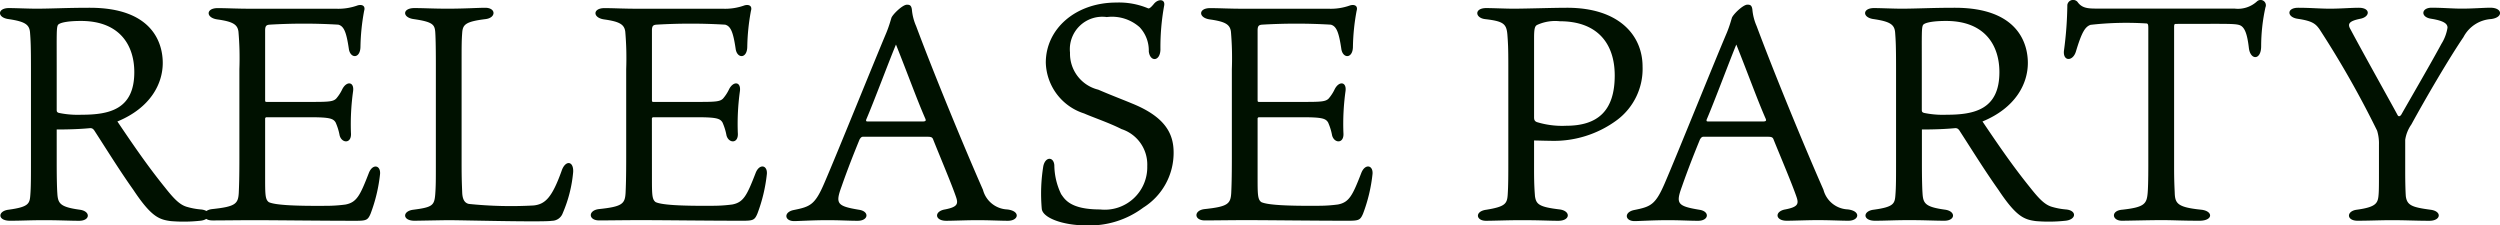 <svg xmlns="http://www.w3.org/2000/svg" width="195.754" height="17.648" viewBox="0 0 195.754 17.648"><path d="M8.328-7.2c.216-.024.312.024.456.264,1.056,1.632,1.944,3.072,3,4.56C13.2-.24,13.824-.048,14.712.072a12.083,12.083,0,0,0,2.28-.024c.912-.072.96-.816.072-.888a5.442,5.442,0,0,1-1.128-.216c-.528-.168-.96-.6-1.68-1.512-1.416-1.752-2.568-3.456-3.72-5.16,2.616-1.08,3.552-2.976,3.552-4.584,0-1.488-.744-4.32-5.712-4.32-1.848,0-3,.072-4.2.072-.576,0-1.656-.048-2.136-.048-.912,0-.936.744-.024.864,1.3.192,1.632.432,1.68,1.056s.072,1.056.072,2.832v7.1c0,1.488,0,2.136-.048,2.76-.048.7-.12.96-1.7,1.176-.864.1-.888.864.1.864C2.9.048,3.7,0,4.776,0c1.2,0,2.04.048,2.76.048.888,0,.912-.744.072-.864-1.584-.216-1.728-.5-1.776-1.3-.024-.312-.048-1.128-.048-2.352V-7.1C6.624-7.1,7.584-7.128,8.328-7.2ZM5.784-8.64v-3.336c0-2.64-.024-3.1.1-3.312.144-.192.816-.312,1.8-.312,3.048,0,4.176,1.92,4.176,4.008,0,2.9-1.92,3.336-4.128,3.336A7.284,7.284,0,0,1,5.952-8.4C5.808-8.448,5.784-8.5,5.784-8.64Zm16.32.7a.112.112,0,0,1,.12-.12h3.384c1.56,0,1.824.1,2.016.408a4.4,4.4,0,0,1,.312,1.008c.168.648.96.672.888-.192a18.6,18.6,0,0,1,.168-3.264c.1-.744-.5-.816-.84-.168a3.248,3.248,0,0,1-.48.744c-.24.24-.576.264-1.92.264H22.224c-.1,0-.12-.024-.12-.144v-5.448c0-.36.1-.432.336-.456a45.041,45.041,0,0,1,5.4,0c.432.12.624.576.816,1.872.1.792.888.816.912-.12a16.857,16.857,0,0,1,.288-2.832c.12-.384-.144-.528-.5-.432a4.462,4.462,0,0,1-1.7.264H21.024c-1.176,0-1.9-.048-2.64-.048-.936,0-.936.768,0,.888,1.176.168,1.56.384,1.632.96a24.124,24.124,0,0,1,.072,2.928V-4.9c0,1.584-.024,2.256-.048,2.76-.048.864-.264,1.08-2.088,1.272-.864.1-.84.888.024.888C18.456.024,20.3,0,21.12,0c1.8,0,5.4.048,8.064.048.84,0,.96-.048,1.176-.552a12.4,12.4,0,0,0,.744-3.12c.048-.7-.6-.816-.888-.048-.672,1.728-.936,2.28-1.824,2.448a11.394,11.394,0,0,1-1.464.1c-2.664.024-4.08-.072-4.536-.288-.288-.216-.288-.6-.288-2.04Zm15.384,3.48v-7.728c0-1.488,0-1.872.048-2.5s.264-.864,1.824-1.056c.84-.1.84-.888-.024-.888-.552,0-1.608.072-2.952.072-1.08,0-1.872-.048-2.592-.048-.96,0-.96.744-.048.864,1.488.216,1.632.432,1.68,1.008.024.312.048,1.056.048,2.5V-4.3c0,1.176,0,1.632-.048,2.28-.072.864-.216,1.008-1.7,1.2-.888.1-.888.864.072.864C33.84.048,36.12,0,36.48,0c1.008,0,7.416.168,8.088.048a.9.9,0,0,0,.84-.6,10.405,10.405,0,0,0,.816-3.216c.048-.888-.624-.96-.912-.072-.744,2.064-1.272,2.592-2.184,2.688a32.03,32.03,0,0,1-5.064-.12c-.36-.072-.5-.384-.528-.864C37.512-2.784,37.488-3.216,37.488-4.464Zm14.9-3.48a.112.112,0,0,1,.12-.12H55.9c1.56,0,1.824.1,2.016.408a4.4,4.4,0,0,1,.312,1.008c.168.648.96.672.888-.192A18.6,18.6,0,0,1,59.28-10.1c.1-.744-.5-.816-.84-.168a3.248,3.248,0,0,1-.48.744c-.24.24-.576.264-1.92.264H52.512c-.1,0-.12-.024-.12-.144v-5.448c0-.36.1-.432.336-.456a45.041,45.041,0,0,1,5.4,0c.432.12.624.576.816,1.872.1.792.888.816.912-.12a16.857,16.857,0,0,1,.288-2.832c.12-.384-.144-.528-.5-.432a4.462,4.462,0,0,1-1.7.264H51.312c-1.176,0-1.9-.048-2.64-.048-.936,0-.936.768,0,.888,1.176.168,1.56.384,1.632.96a24.124,24.124,0,0,1,.072,2.928V-4.9c0,1.584-.024,2.256-.048,2.76-.048.864-.264,1.08-2.088,1.272-.864.1-.84.888.024.888.48,0,2.328-.024,3.144-.024,1.8,0,5.4.048,8.064.048.84,0,.96-.048,1.176-.552a12.4,12.4,0,0,0,.744-3.12c.048-.7-.6-.816-.888-.048-.672,1.728-.936,2.28-1.824,2.448a11.394,11.394,0,0,1-1.464.1c-2.664.024-4.08-.072-4.536-.288-.288-.216-.288-.6-.288-2.04ZM65.9-2.928C65.16-1.2,64.8-1.056,63.48-.792c-.792.168-.72.864.048.864C63.864.072,65.016,0,66.1,0c1.056,0,1.7.048,2.4.048.864,0,.936-.744.1-.864-1.728-.288-1.848-.48-1.368-1.8.528-1.512,1.032-2.76,1.416-3.7.072-.12.144-.216.264-.216h5.04c.336,0,.408.048.48.264C75-4.848,75.864-2.808,76.2-1.824c.192.552.12.792-.864.984-.864.144-.816.888.1.888.5,0,1.656-.048,2.424-.048.936,0,1.848.048,2.4.048.864,0,1.008-.768-.048-.888a2.06,2.06,0,0,1-1.9-1.536C76.8-5.808,74.448-11.52,73.08-15.192a4.115,4.115,0,0,1-.336-1.32c-.048-.288-.144-.36-.384-.36-.36,0-1.176.816-1.224,1.056-.048.144-.168.6-.384,1.128C69.7-12.192,66.936-5.328,65.9-2.928ZM71.5-13.752c.96,2.4,1.656,4.344,2.3,5.808.048.12.072.216-.216.216H69.312c-.144,0-.168-.024-.144-.144C69.768-9.264,71.04-12.672,71.5-13.752ZM93.24-5.3c0-1.464-.648-2.784-3.264-3.84-.864-.36-1.584-.624-2.64-1.08a2.9,2.9,0,0,1-2.208-2.9,2.541,2.541,0,0,1,2.88-2.784,3.256,3.256,0,0,1,2.568.792,2.657,2.657,0,0,1,.72,1.9c.1.84.888.792.912-.144A18.152,18.152,0,0,1,92.5-16.8c.1-.528-.48-.552-.816-.12-.24.288-.36.36-.432.336a5.879,5.879,0,0,0-2.5-.456c-3.192,0-5.52,2.064-5.52,4.7a4.3,4.3,0,0,0,3,3.984c.648.288,1.992.744,2.928,1.224a2.917,2.917,0,0,1,2.016,2.9A3.327,3.327,0,0,1,87.48-.84c-2.328,0-2.76-.792-3.048-1.2A5.322,5.322,0,0,1,83.9-4.3c-.048-.672-.7-.7-.864.072a13.469,13.469,0,0,0-.12,3.336c.072.72,1.68,1.3,3.456,1.3A7.015,7.015,0,0,0,90.864-.984,5.053,5.053,0,0,0,93.24-5.3Zm6.576-2.64a.112.112,0,0,1,.12-.12h3.384c1.56,0,1.824.1,2.016.408a4.4,4.4,0,0,1,.312,1.008c.168.648.96.672.888-.192A18.6,18.6,0,0,1,106.7-10.1c.1-.744-.5-.816-.84-.168a3.248,3.248,0,0,1-.48.744c-.24.24-.576.264-1.92.264H99.936c-.1,0-.12-.024-.12-.144v-5.448c0-.36.1-.432.336-.456a45.04,45.04,0,0,1,5.4,0c.432.12.624.576.816,1.872.1.792.888.816.912-.12a16.857,16.857,0,0,1,.288-2.832c.12-.384-.144-.528-.5-.432a4.462,4.462,0,0,1-1.7.264H98.736c-1.176,0-1.9-.048-2.64-.048-.936,0-.936.768,0,.888,1.176.168,1.56.384,1.632.96a24.124,24.124,0,0,1,.072,2.928V-4.9c0,1.584-.024,2.256-.048,2.76-.048.864-.264,1.08-2.088,1.272-.864.1-.84.888.024.888.48,0,2.328-.024,3.144-.024,1.8,0,5.4.048,8.064.048.84,0,.96-.048,1.176-.552a12.4,12.4,0,0,0,.744-3.12c.048-.7-.6-.816-.888-.048-.672,1.728-.936,2.28-1.824,2.448a11.394,11.394,0,0,1-1.464.1c-2.664.024-4.08-.072-4.536-.288-.288-.216-.288-.6-.288-2.04Zm21.648,1.7c.216,0,.888.024,1.224.024a8.3,8.3,0,0,0,5.28-1.632,5,5,0,0,0,1.992-4.176c0-2.472-1.872-4.608-5.9-4.608-1.176,0-3.144.072-4.248.072-.5,0-1.656-.048-2.088-.048-.96,0-.888.768-.1.864,1.44.168,1.68.36,1.752,1.224.048.648.072,1.032.072,2.376v7.2c0,1.488,0,2.208-.048,2.952-.048.7-.192.936-1.68,1.176-.912.12-.816.864-.024.864.576,0,1.728-.048,2.736-.048,1.584,0,2.184.048,2.928.048.96,0,.984-.768.12-.888-1.632-.192-1.848-.408-1.944-1.032-.024-.336-.072-.84-.072-2.04Zm0-1.824v-6.168c0-.72.048-.96.24-1.056a3.383,3.383,0,0,1,1.776-.288c2.952,0,4.3,1.752,4.3,4.248,0,2.808-1.368,3.936-3.816,3.936a6.746,6.746,0,0,1-2.28-.288C121.512-7.752,121.464-7.848,121.464-8.064Zm10.248,5.136c-.744,1.728-1.1,1.872-2.424,2.136-.792.168-.72.864.048.864.336,0,1.488-.072,2.568-.072,1.056,0,1.7.048,2.4.048.864,0,.936-.744.1-.864-1.728-.288-1.848-.48-1.368-1.8.528-1.512,1.032-2.76,1.416-3.7.072-.12.144-.216.264-.216h5.04c.336,0,.408.048.48.264.576,1.416,1.44,3.456,1.776,4.44.192.552.12.792-.864.984-.864.144-.816.888.1.888.5,0,1.656-.048,2.424-.048.936,0,1.848.048,2.4.048.864,0,1.008-.768-.048-.888a2.06,2.06,0,0,1-1.9-1.536c-1.512-3.432-3.864-9.144-5.232-12.816a4.115,4.115,0,0,1-.336-1.32c-.048-.288-.144-.36-.384-.36-.36,0-1.176.816-1.224,1.056-.048.144-.168.6-.384,1.128C135.5-12.192,132.744-5.328,131.712-2.928ZM137.3-13.752c.96,2.4,1.656,4.344,2.3,5.808.048.12.072.216-.216.216H135.12c-.144,0-.168-.024-.144-.144C135.576-9.264,136.848-12.672,137.3-13.752ZM154.368-7.2c.216-.024.312.024.456.264,1.056,1.632,1.944,3.072,3,4.56,1.416,2.136,2.04,2.328,2.928,2.448a12.083,12.083,0,0,0,2.28-.024c.912-.072.96-.816.072-.888a5.442,5.442,0,0,1-1.128-.216c-.528-.168-.96-.6-1.68-1.512-1.416-1.752-2.568-3.456-3.72-5.16,2.616-1.08,3.552-2.976,3.552-4.584,0-1.488-.744-4.32-5.712-4.32-1.848,0-3,.072-4.2.072-.576,0-1.656-.048-2.136-.048-.912,0-.936.744-.024.864,1.3.192,1.632.432,1.68,1.056s.072,1.056.072,2.832v7.1c0,1.488,0,2.136-.048,2.76-.048.7-.12.96-1.7,1.176-.864.1-.888.864.1.864.792,0,1.584-.048,2.664-.048,1.2,0,2.04.048,2.76.048.888,0,.912-.744.072-.864-1.584-.216-1.728-.5-1.776-1.3-.024-.312-.048-1.128-.048-2.352V-7.1C152.664-7.1,153.624-7.128,154.368-7.2Zm-2.544-1.44v-3.336c0-2.64-.024-3.1.1-3.312.144-.192.816-.312,1.8-.312,3.048,0,4.176,1.92,4.176,4.008,0,2.9-1.92,3.336-4.128,3.336a7.285,7.285,0,0,1-1.776-.144C151.848-8.448,151.824-8.5,151.824-8.64Zm17.52-6.768c.192,0,.216.048.216.408V-4.3c0,1.224-.024,1.848-.048,2.136-.072.888-.24,1.152-1.992,1.344-.912.072-.816.864-.024.864.432,0,2.208-.048,3.1-.048.936,0,1.536.048,2.976.048,1.08,0,1.08-.768.12-.864-1.848-.192-2.04-.48-2.064-1.344-.024-.528-.048-1.008-.048-2.016v-10.9c0-.264.024-.288.168-.288,4.128,0,4.728-.048,5.064.144.312.192.5.672.624,1.752.12.96.96.96.96-.144a14.326,14.326,0,0,1,.336-3.048.414.414,0,0,0-.648-.48,2.2,2.2,0,0,1-1.776.576H165.5c-.72,0-1.152-.048-1.488-.528a.458.458,0,0,0-.792.24,28.629,28.629,0,0,1-.264,3.576c-.1.864.7.864.936.072.456-1.512.72-1.944,1.152-2.088A24.949,24.949,0,0,1,169.344-15.408Zm16.056.48c-.24-.408-.192-.648.744-.84.792-.144.84-.864-.1-.864-.624,0-1.416.072-2.256.072-.816,0-1.512-.072-2.5-.072-.912,0-.888.744-.024.864,1.128.168,1.392.384,1.7.816a75.778,75.778,0,0,1,4.512,7.944,3.415,3.415,0,0,1,.144,1.1v2.16c0,.744,0,1.392-.024,1.68-.048.72-.144,1.032-1.7,1.248-.84.1-.84.864.048.864S187.728,0,188.616,0c1.128,0,1.92.048,2.952.048.912,0,1.008-.744.1-.864-1.44-.192-1.848-.336-1.944-1.056-.024-.288-.048-1.032-.048-1.92v-2.5a2.808,2.808,0,0,1,.48-1.2c1.128-2.064,2.952-5.184,4.08-6.84a2.635,2.635,0,0,1,2.16-1.416c.984-.12.912-.888-.048-.888-.528,0-1.344.072-2.256.072-.72,0-1.464-.072-2.352-.072-.816,0-.888.744-.024.864,1.032.168,1.272.408,1.272.7a3.4,3.4,0,0,1-.48,1.272c-.816,1.512-2.256,3.984-3.144,5.544-.072.1-.192.192-.288.024C188.856-8.664,186.5-12.864,185.4-14.928Z" transform="translate(-1.344 17.24)" fill="#010"/></svg>